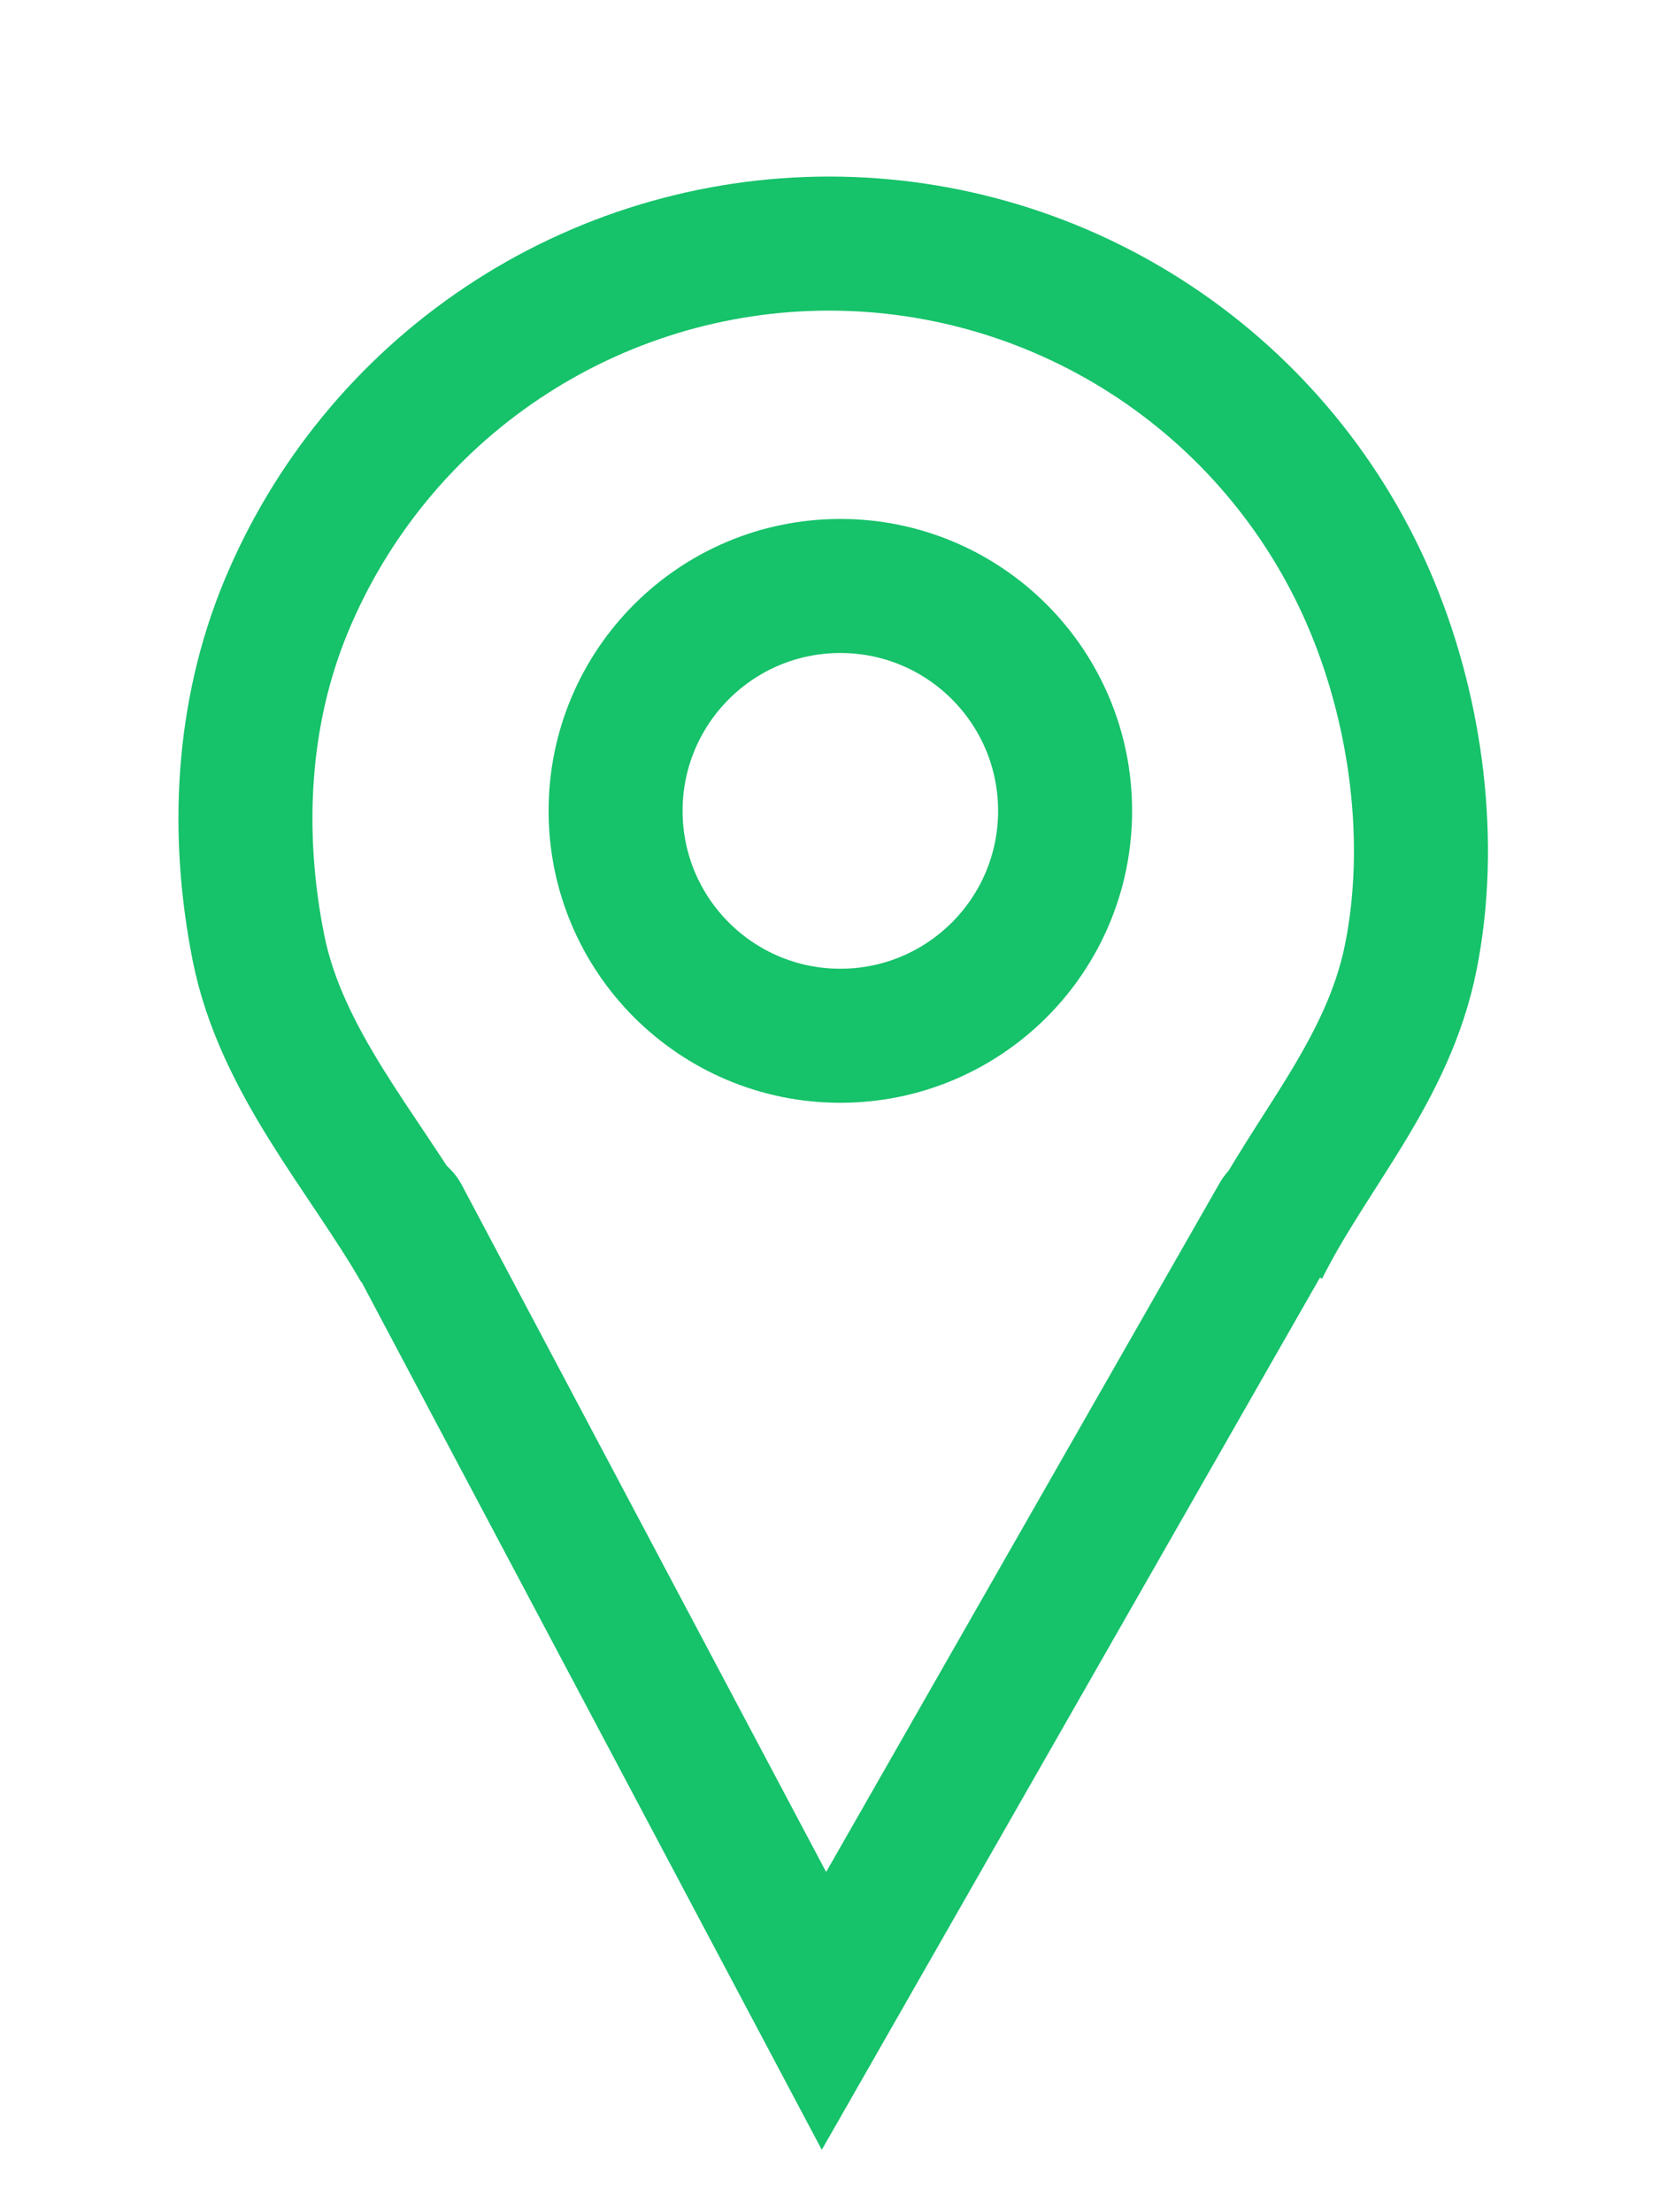 <svg width="25" height="33" viewBox="0 0 25 33" fill="none" xmlns="http://www.w3.org/2000/svg">
<path d="M18.838 18.629C19.564 17.177 20.72 15.976 21.058 14.274C21.397 12.572 21.145 10.653 20.481 9.05C19.817 7.447 18.692 6.077 17.249 5.113C15.806 4.149 14.11 3.634 12.375 3.634C10.64 3.634 8.944 4.149 7.501 5.113C6.058 6.077 4.933 7.447 4.269 9.05C3.605 10.653 3.518 12.435 3.857 14.137C4.195 15.839 5.43 17.195 6.258 18.629" stroke="#16C26A" stroke-width="2"/>
<path d="M6.008 18.145L12.298 30L19.072 18.145" stroke="#16C26A" stroke-width="2" stroke-linecap="round"/>
<path d="M15.897 12.097C15.897 13.95 14.395 15.452 12.542 15.452C10.69 15.452 9.188 13.95 9.188 12.097C9.188 10.244 10.69 8.742 12.542 8.742C14.395 8.742 15.897 10.244 15.897 12.097Z" stroke="#16C26A" stroke-width="2"/>
</svg>
